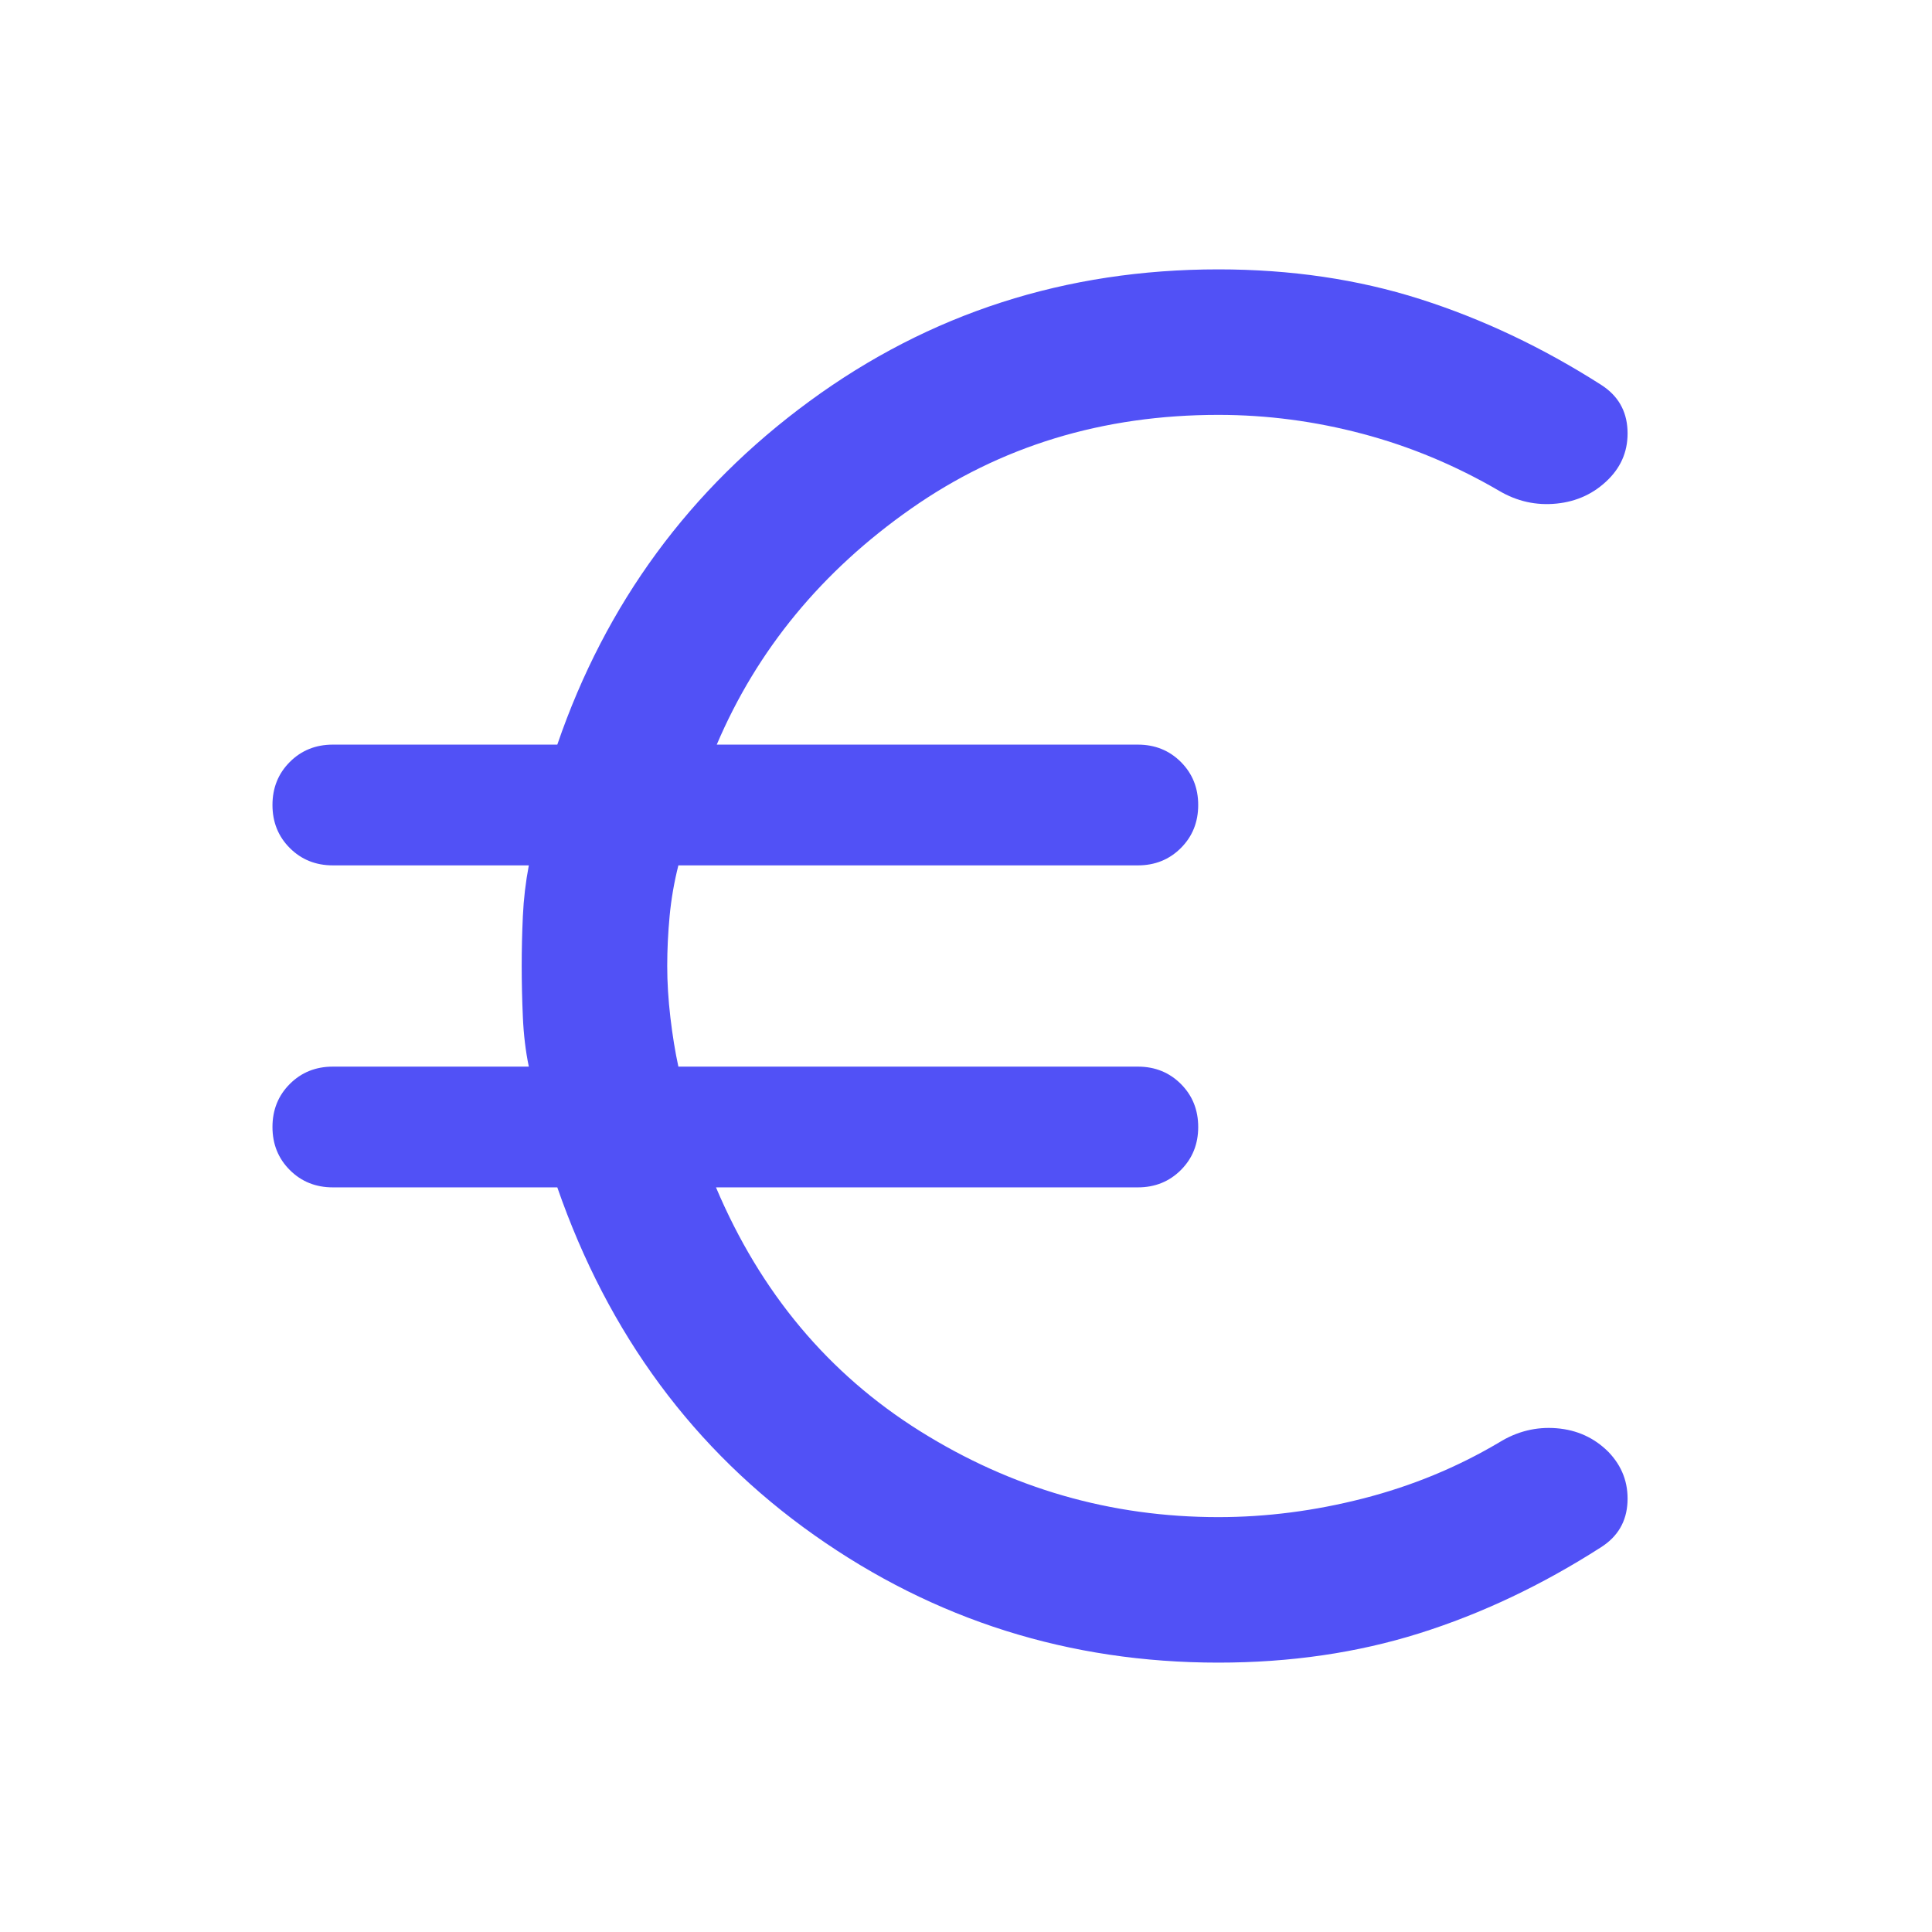 <svg xmlns="http://www.w3.org/2000/svg" height="24px" viewBox="0 -960 960 960" width="24px" fill="#5151F6"><path d="M605.39-133.85q-111.08 0-200.77-63.34-89.7-63.35-127.7-172.81H165.39q-12.77 0-21.39-8.62-8.61-8.61-8.61-21.38t8.61-21.38q8.62-8.62 21.39-8.62h97.38q-2.38-11.38-2.96-24.61-.58-13.24-.58-25.39t.58-24.81q.58-12.65 2.96-25.19h-97.38q-12.77 0-21.39-8.62-8.61-8.61-8.61-21.38t8.61-21.38q8.62-8.62 21.39-8.62h111.53Q313-695.23 402.31-760.69t203.08-65.46q53.92 0 100.26 14.77 46.35 14.77 89.96 42.61 12.39 7.92 13.08 22.35.69 14.42-9.46 24.57-10.54 10.54-25.77 12.08-15.23 1.54-28.61-6.38-32.46-18.93-67.89-28.31-35.42-9.39-71.57-9.39-86.16 0-152.66 46.58T356.15-590h209.24q12.76 0 21.38 8.62 8.61 8.61 8.61 21.38t-8.61 21.38q-8.62 8.62-21.38 8.62H337.08q-3.16 12.54-4.35 25.19-1.19 12.66-1.19 24.81 0 12.15 1.57 25.58 1.58 13.42 3.97 24.42h228.31q12.76 0 21.38 8.62 8.61 8.61 8.61 21.38t-8.61 21.38q-8.62 8.62-21.38 8.62H355.77q33.15 78.39 101.38 121.12 68.23 42.73 148.24 42.73 35.76 0 71.96-9.27 36.19-9.27 67.5-27.81 13.38-8.31 28.61-7.08 15.23 1.23 25.77 11.77 10.15 10.54 9.46 24.96-.69 14.43-13.08 22.35-44 28.23-90.34 42.81-46.35 14.57-99.88 14.57Z"/></svg>